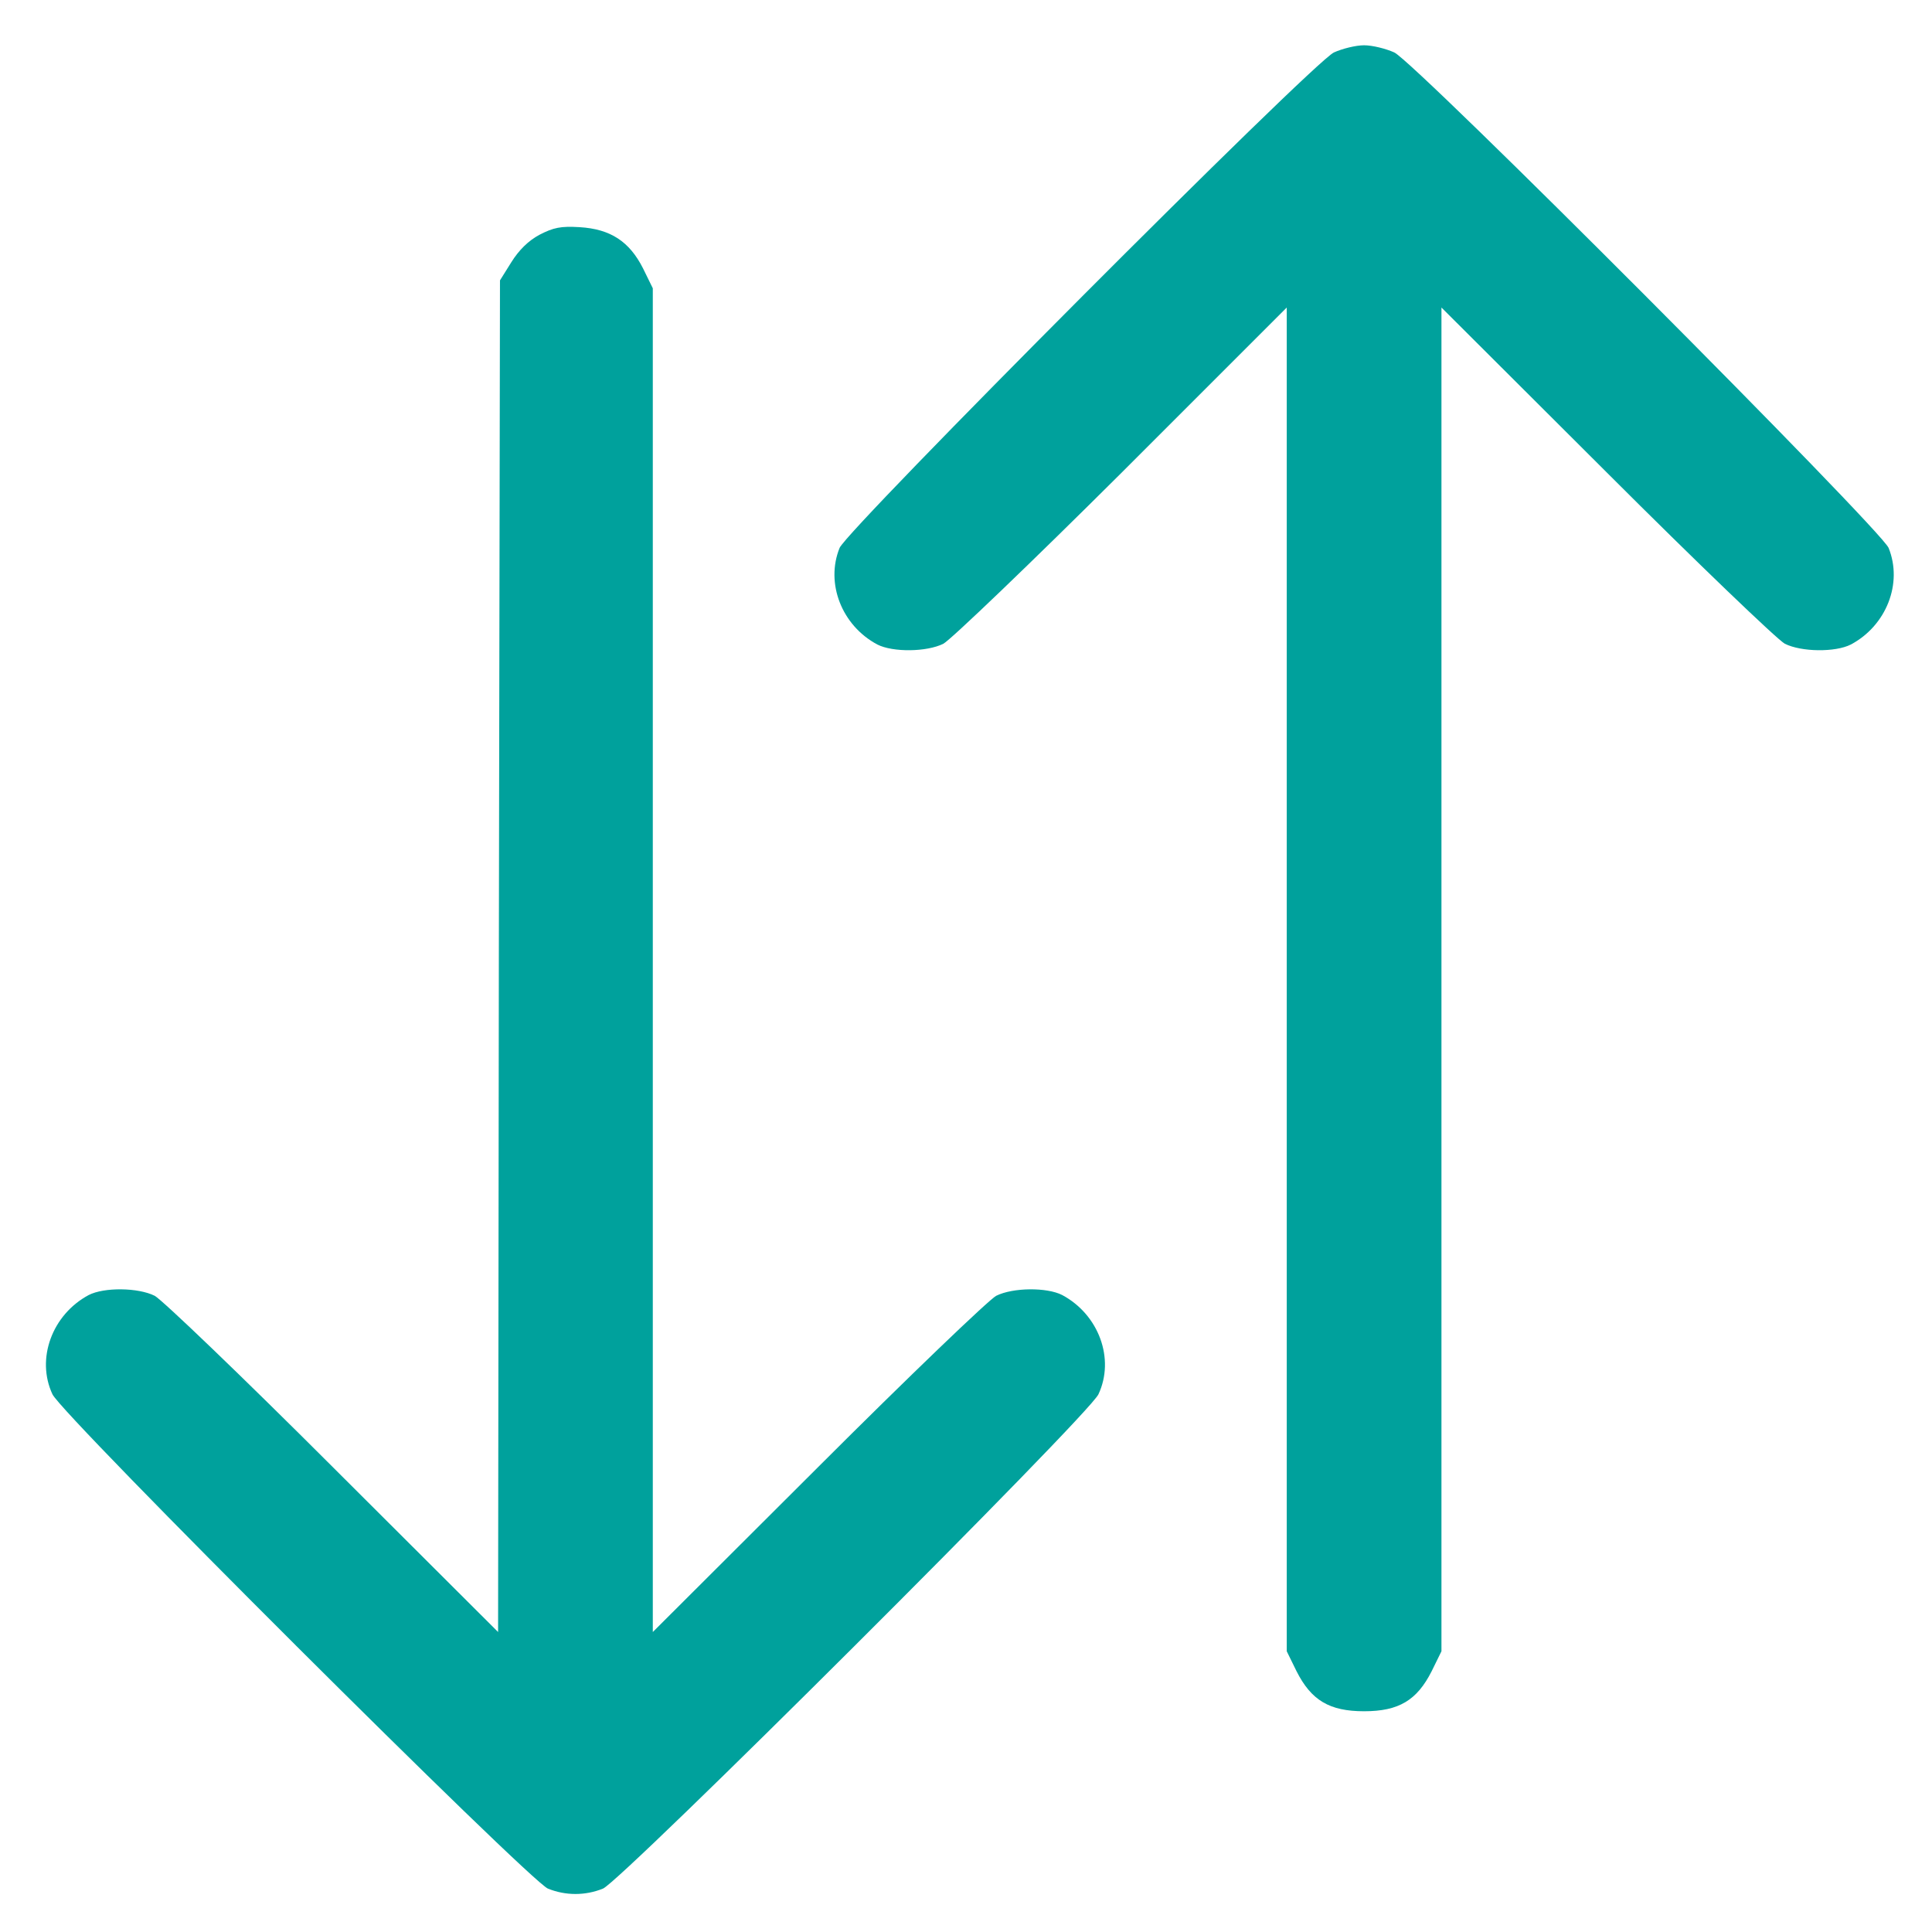 <?xml version="1.0" standalone="no"?>
<!DOCTYPE svg PUBLIC "-//W3C//DTD SVG 20010904//EN"
 "http://www.w3.org/TR/2001/REC-SVG-20010904/DTD/svg10.dtd">
<svg version="1.0" xmlns="http://www.w3.org/2000/svg" width="24" height="24" viewBox="0 0 512 512" preserveAspectRatio="xMidYMid meet">
    <g transform="translate(0,512) scale(0.1,-0.1)" fill="#000000" stroke="none">
        <path style="fill:#00a19c;" fill="currentColor" d="M3535 4981 c-57 -27 -1288 -1262 -1310 -1313 -38 -94 6 -206 100
													-256 41 -21 131 -20 175 2 19 10 232 214 473 454 l437 437 0 -1781 0 -1780 26
													-53 c39 -77 87 -106 179 -106 92 0 140 29 179 106 l26 53 0 1780 0 1781 438
													-437 c240 -240 453 -444 472 -454 44 -22 134 -23 175 -2 94 50 138 162 100
													256 -22 51 -1253 1286 -1310 1313 -22 10 -58 19 -80 19 -22 0 -58 -9 -80 -19z"></path>
        <path style="fill:#00a19c;" fill="currentColor" d="M1430 4498 c-30 -16 -55 -41 -75 -73 l-30 -48 -3 -1791 -2 -1791
													-438 437 c-240 240 -453 444 -472 454 -44 22 -134 23 -175 2 -97 -52 -140
													-169 -96 -263 27 -57 1262 -1288 1313 -1310 47 -19 99 -19 146 0 51 22 1286
													1253 1313 1310 44 94 1 211 -96 263 -41 21 -131 20 -175 -2 -19 -10 -232 -214
													-472 -454 l-438 -437 0 1781 0 1780 -26 53 c-36 71 -86 104 -168 109 -50 3
													-69 -1 -106 -20z"></path>
    </g>
</svg>
